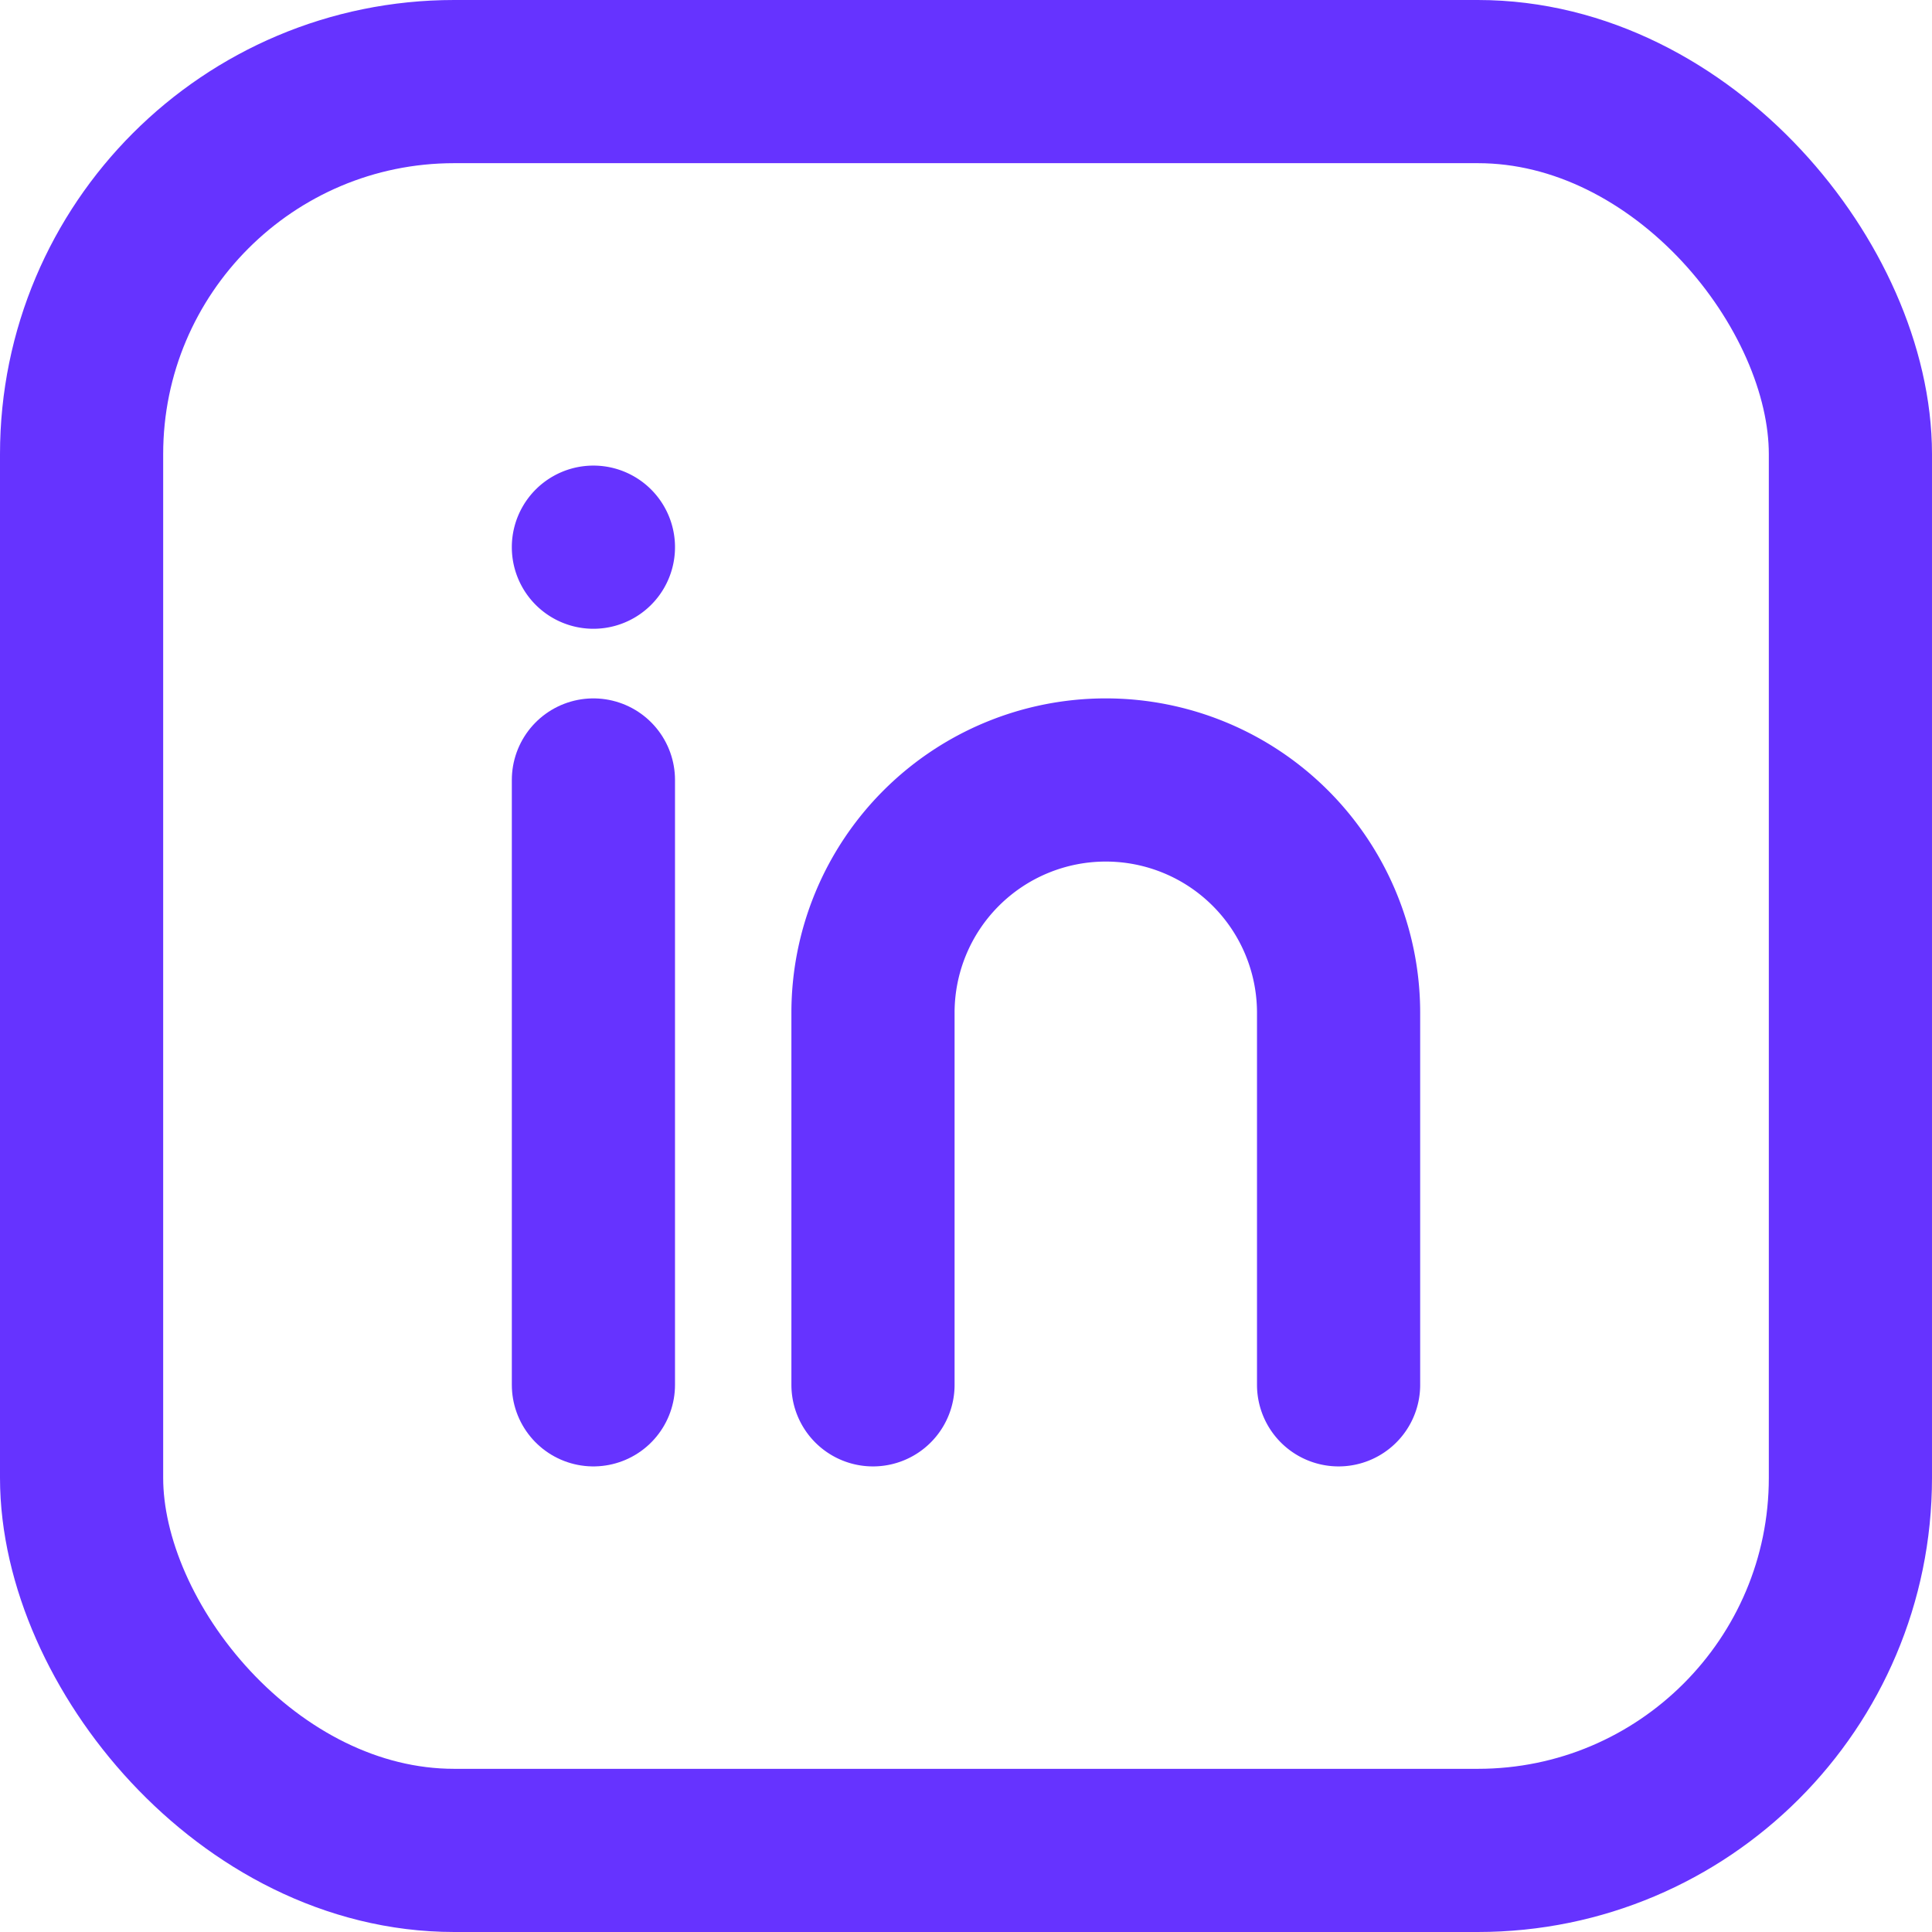 <svg xmlns="http://www.w3.org/2000/svg" viewBox="0 0 35.52 35.52"><defs><style>.cls-1{fill:none;stroke:#63f;stroke-linecap:round;stroke-linejoin:round;stroke-width:3px;}.cls-2{fill:#63f;}</style></defs><g id="Layer_2" data-name="Layer 2"><g id="Layer_1-2" data-name="Layer 1"><rect class="cls-1" x="1.5" y="1.5" width="32.52" height="32.52" rx="6.85"/><path class="cls-1" d="M10.91,14.34V25.46"/><path class="cls-2" d="M10.91,11.56a1.5,1.5,0,0,0,0-3,1.5,1.5,0,0,0,0,3Z"/><path class="cls-1" d="M16.05,25.46V18.62a4.28,4.28,0,0,1,4.28-4.28h0a4.28,4.28,0,0,1,4.28,4.28v6.84"/></g></g></svg>